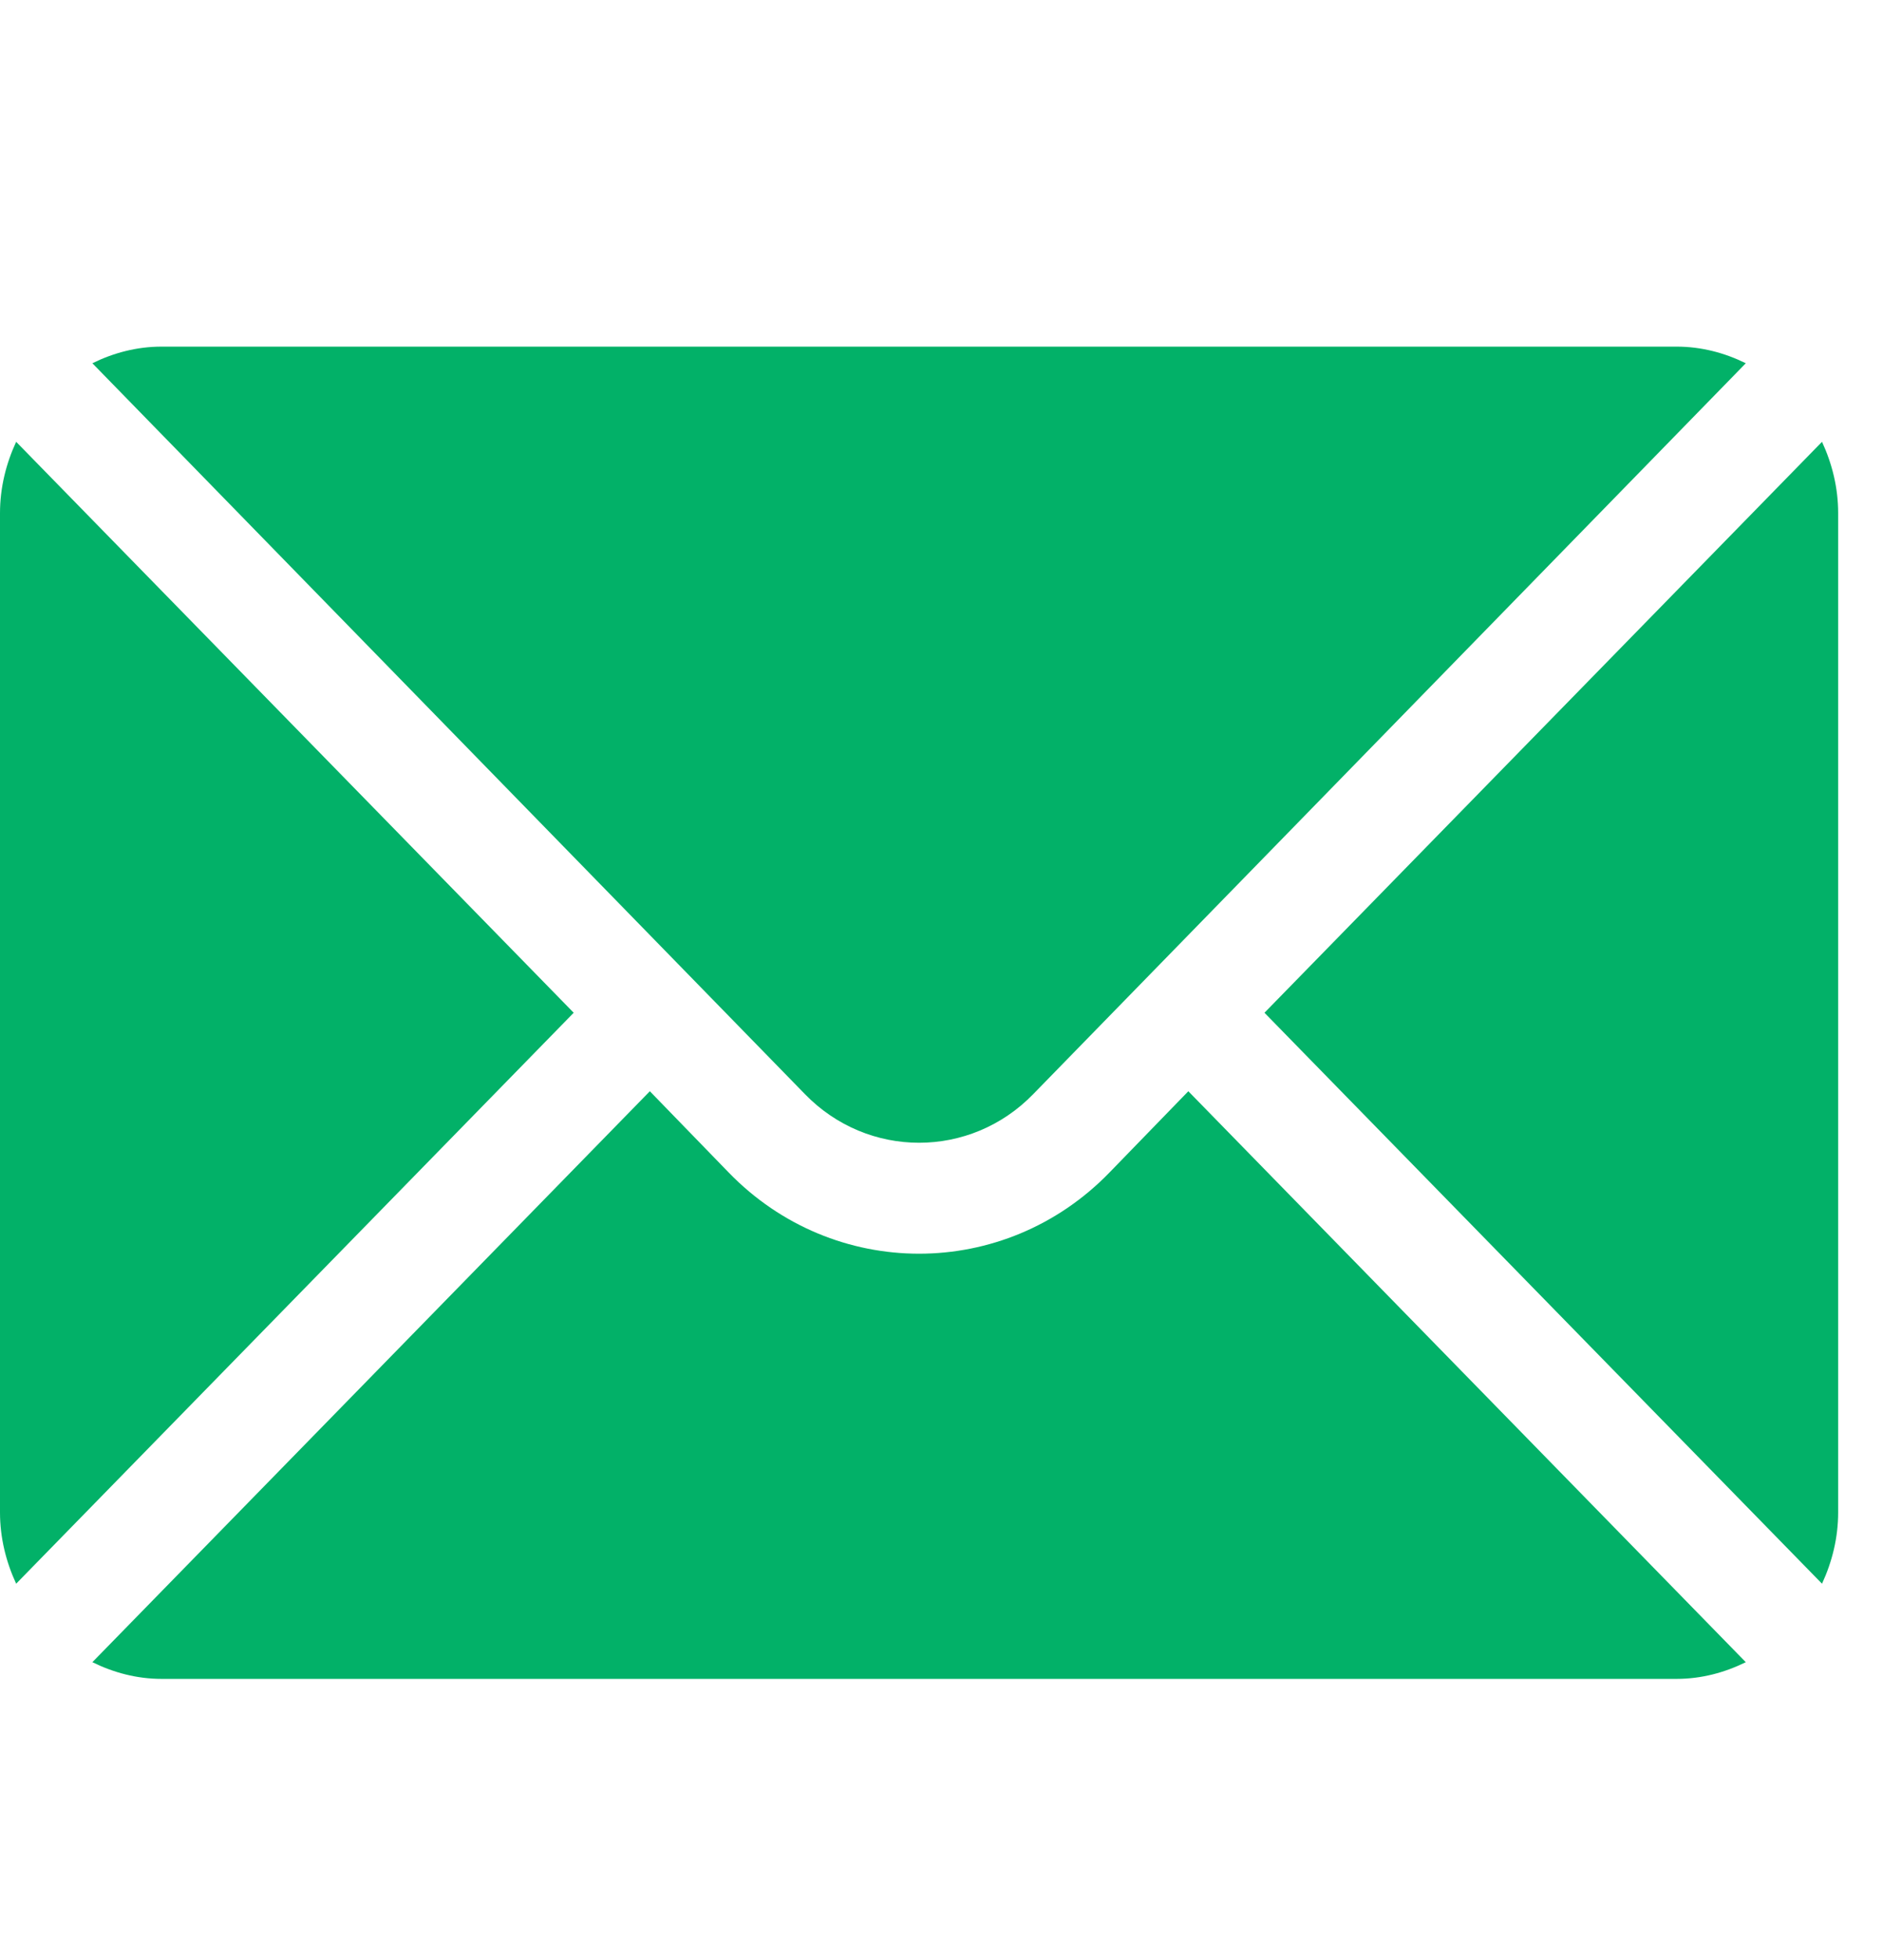 <svg width="24" height="25" viewBox="0 0 24 25" fill="none" xmlns="http://www.w3.org/2000/svg">
<g clip-path="url(#clip0)">
<path d="M23.235 5.635L16.125 12.917L23.235 20.199C23.363 19.922 23.441 19.616 23.441 19.289V6.545C23.441 6.218 23.363 5.912 23.235 5.635Z" fill="#02B168"/>
<path d="M21.381 4.421H2.06C1.743 4.421 1.446 4.501 1.178 4.633L10.264 13.954C11.067 14.782 12.374 14.782 13.177 13.954L22.263 4.633C21.995 4.501 21.698 4.421 21.381 4.421Z" fill="#02B168"/>
<path d="M0.206 5.635C0.078 5.912 0 6.218 0 6.545V19.289C0 19.616 0.078 19.922 0.206 20.199L7.316 12.917L0.206 5.635Z" fill="#02B168"/>
<path d="M15.154 13.918L14.148 14.955C12.81 16.335 10.631 16.335 9.293 14.955L8.287 13.918L1.178 21.2C1.446 21.332 1.743 21.413 2.06 21.413H21.381C21.698 21.413 21.995 21.332 22.263 21.2L15.154 13.918Z" fill="#02B168"/>
</g>
<defs>
<clipPath id="clip0">
<rect width="23.441" height="24.167" fill="white" transform="translate(0 0.833)"/>
</clipPath>
</defs>
</svg>
